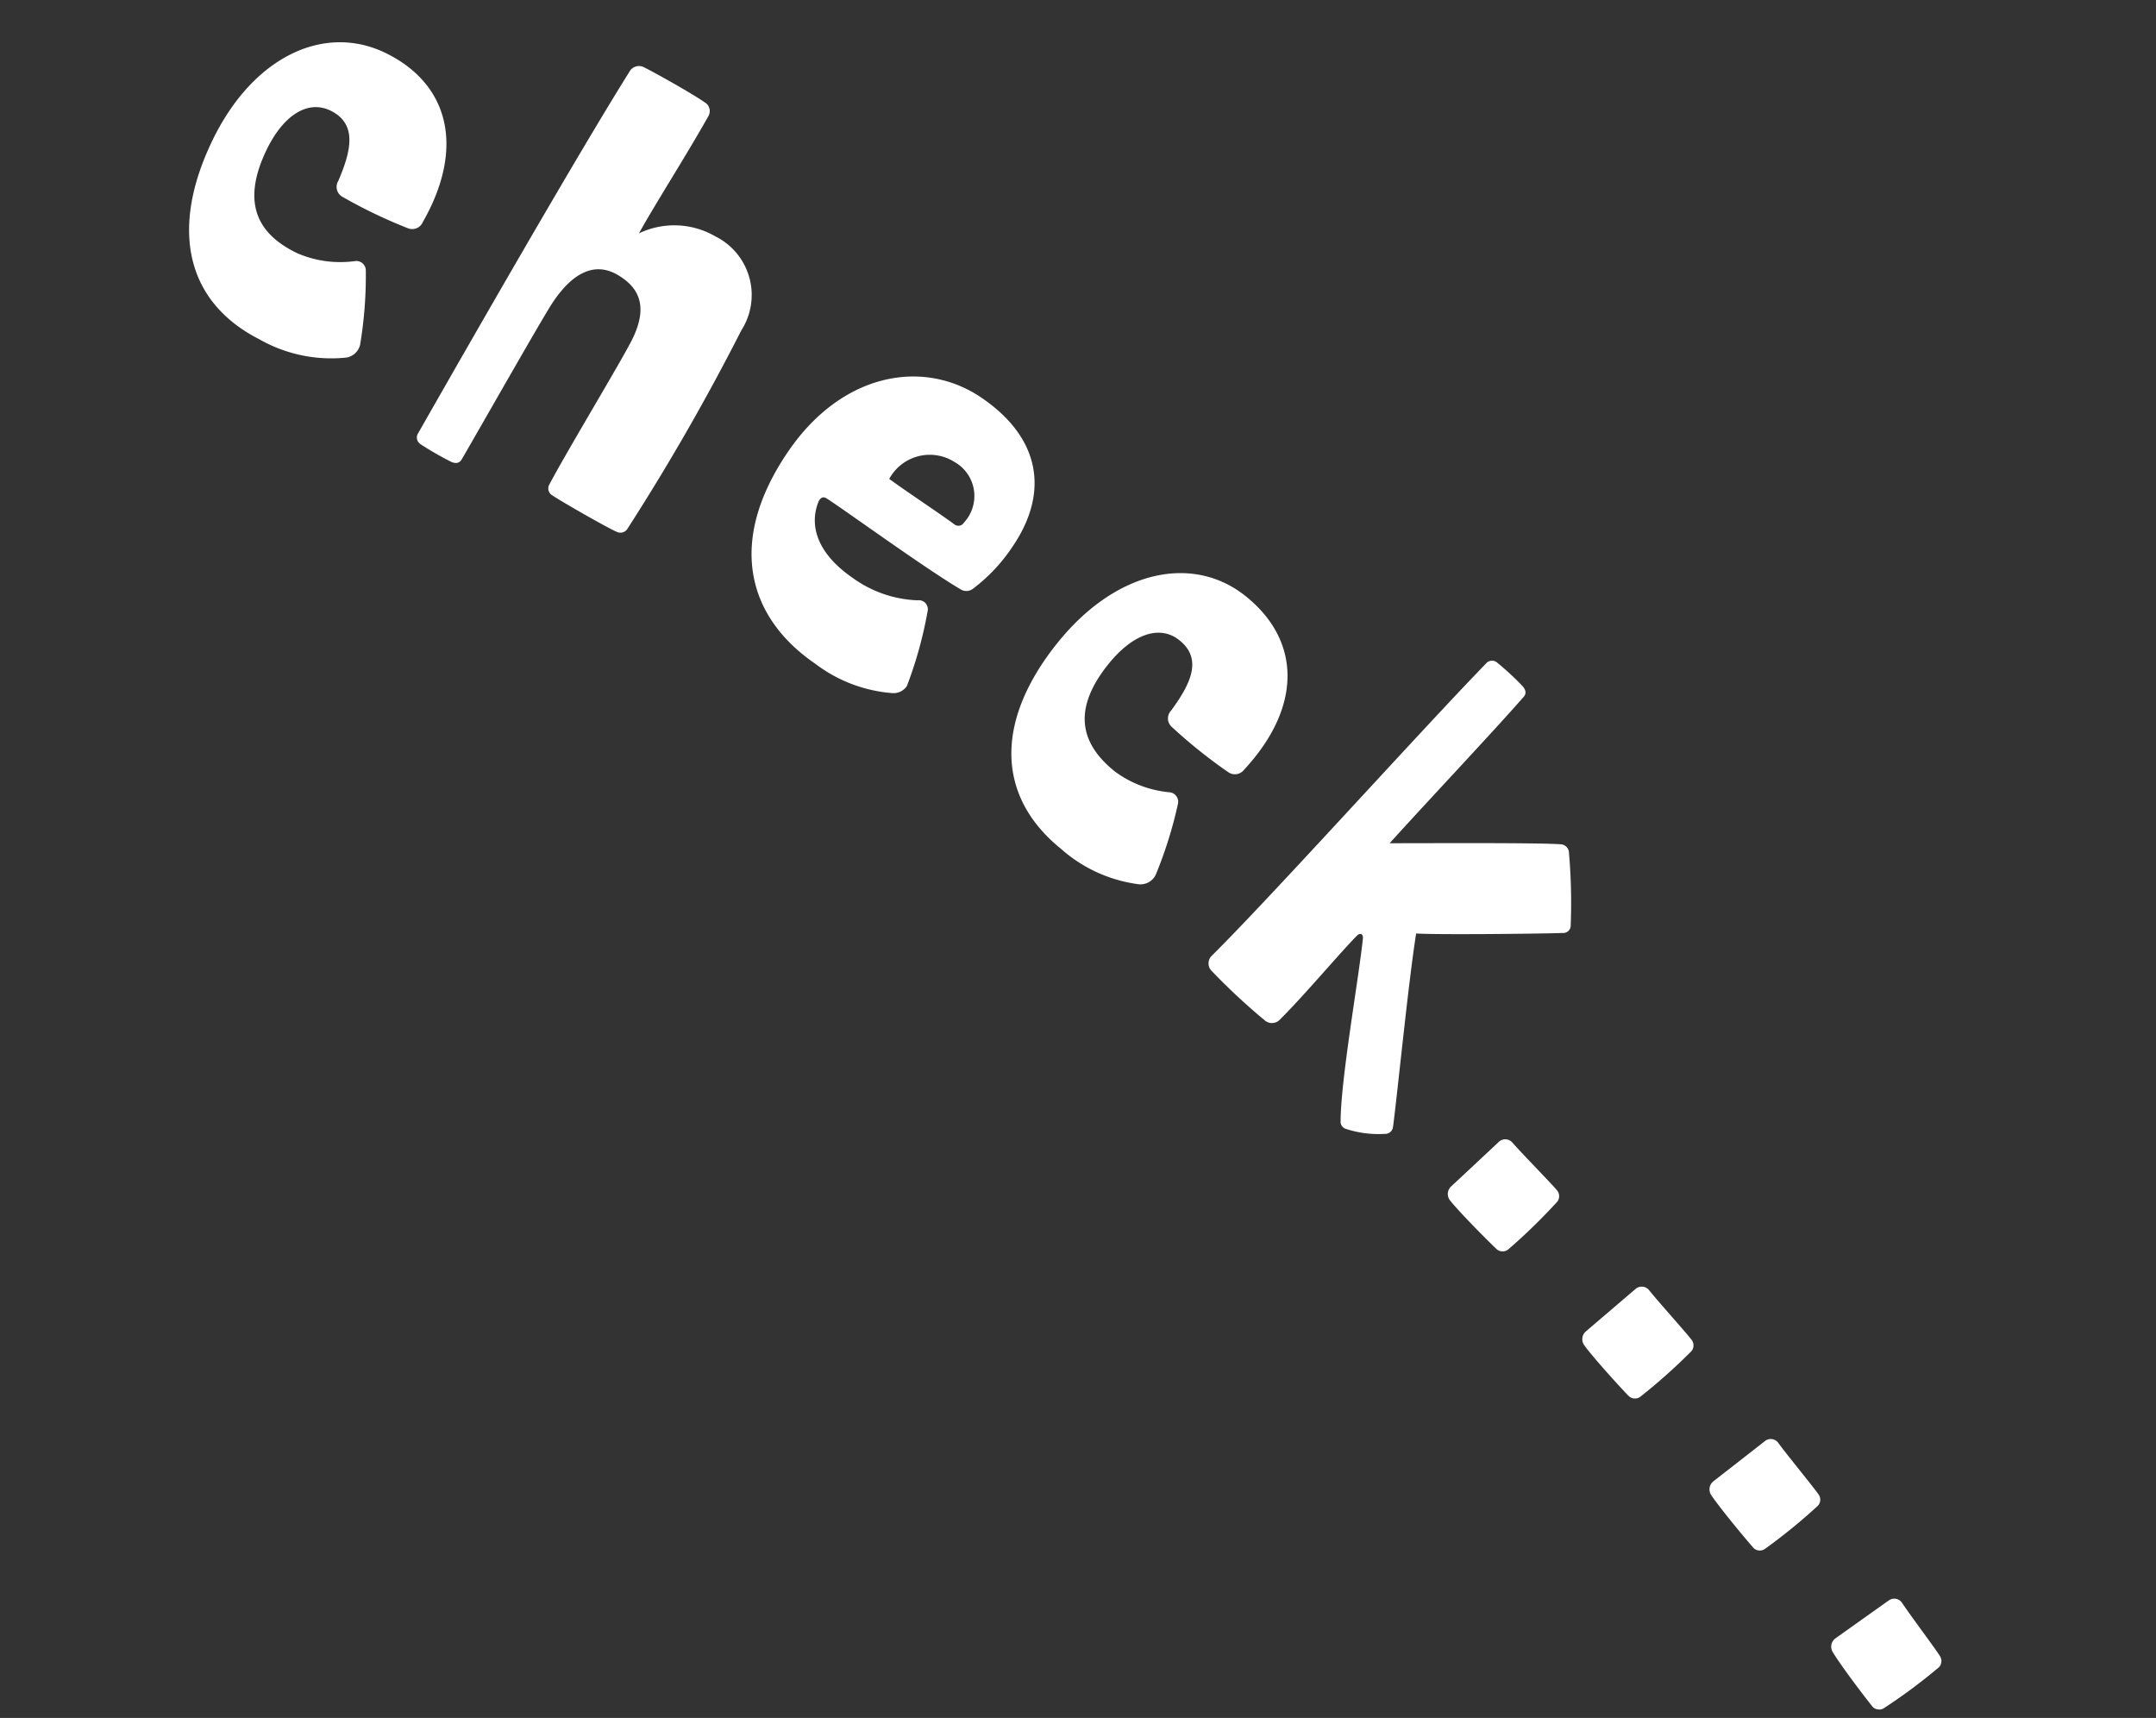<svg xmlns="http://www.w3.org/2000/svg" xmlns:xlink="http://www.w3.org/1999/xlink" width="85.275" height="67.945" viewBox="0 0 85.275 67.945">
  <rect x="0" y="0" width="85.275" height="67.945" fill="#333333" stroke="none"/>
  <defs>
    <clipPath id="clip-path">
      <rect id="長方形_166" data-name="長方形 166" width="77.384" height="56.536" fill="none"/>
    </clipPath>
  </defs>
  <g id="グループ_22855" data-name="グループ 22855" transform="translate(8.844 0) rotate(9)">
    <g id="グループ_22854" data-name="グループ 22854" transform="translate(0 0)" clip-path="url(#clip-path)">
      <path id="パス_3705" data-name="パス 3705" d="M3.543,12.678C.416,11.686-.691,8.942.422,5.218,1.486,1.654,4.071-.075,6.632.69c2.667.8,3.736,3.185,2.522,6.387a.453.453,0,0,1-.53.331A19.91,19.91,0,0,1,5.852,6.58.45.45,0,0,1,5.6,5.987c.31-1.231.415-2.348-.747-2.7C3.9,3.007,3.042,3.758,2.6,5.237c-.7,2.35.315,3.373,1.847,3.829a4.274,4.274,0,0,0,2.317-.055.377.377,0,0,1,.461.281,16.643,16.643,0,0,1,.241,2.949.668.668,0,0,1-.529.616,5.75,5.75,0,0,1-3.4-.179" transform="translate(0 0.37)" fill="#fff"/>
      <path id="パス_3706" data-name="パス 3706" d="M16.372,6.189a2.588,2.588,0,0,1,1.6,3.509,89.6,89.6,0,0,1-3.216,8.445.33.33,0,0,1-.4.2c-.458-.117-2.541-.918-2.737-1.023a.317.317,0,0,1-.189-.427c.522-1.512,2-5.134,2.324-6.131.427-1.341.033-2.083-.969-2.467C11.734,7.89,10.9,8.6,10.31,10.06c-.5,1.224-1.885,4.912-2.459,6.4-.059.153-.176.227-.391.174a12.2,12.2,0,0,1-1.312-.5.312.312,0,0,1-.165-.417C7.461,11.8,10.457,3.918,12,.289a.43.43,0,0,1,.544-.263c.448.143,1.975.7,2.572.988a.4.4,0,0,1,.248.508C14.745,3.2,13.8,5.351,13.373,6.544a3.235,3.235,0,0,1,3-.355" transform="translate(4.298 0.001)" fill="#fff"/>
      <path id="パス_3707" data-name="パス 3707" d="M17.156,17.91c-2.935-1.395-4.211-4.227-2.355-8.133,1.62-3.409,4.716-4.469,7.228-3.275,2.538,1.205,3.232,3.275,2.109,5.638a6.79,6.79,0,0,1-1.291,1.885.427.427,0,0,1-.467.083c-1.541-.609-5-2.376-5.785-2.717-.15-.071-.272-.007-.315.215-.191.916.224,1.968,1.84,2.736a4.664,4.664,0,0,0,2.646.463.357.357,0,0,1,.463.374,16.264,16.264,0,0,1-.346,3.037.633.633,0,0,1-.51.368,5.753,5.753,0,0,1-3.218-.675m4.581-6.3a.258.258,0,0,0,.367-.131,1.547,1.547,0,0,0-.761-2.312,1.824,1.824,0,0,0-2.431,1.071c.685.356,2.14,1.016,2.825,1.372" transform="translate(10.055 4.352)" fill="#fff"/>
      <path id="パス_3708" data-name="パス 3708" d="M23.071,21.059c-2.822-1.67-3.28-4.593-1.357-7.968,1.84-3.232,4.75-4.332,7.071-3.009,2.417,1.377,2.92,3.946,1.014,6.79a.457.457,0,0,1-.592.2A20.33,20.33,0,0,1,26.7,15.642a.451.451,0,0,1-.114-.635c.578-1.128.933-2.2-.119-2.794-.863-.491-1.866.046-2.629,1.386-1.214,2.131-.455,3.357.933,4.147a4.284,4.284,0,0,0,2.271.468.379.379,0,0,1,.386.379,16.735,16.735,0,0,1-.43,2.925.669.669,0,0,1-.656.482,5.745,5.745,0,0,1-3.266-.942" transform="translate(14.829 6.881)" fill="#fff"/>
      <path id="パス_3709" data-name="パス 3709" d="M34.028,29.227a.308.308,0,0,1-.269.351,4.139,4.139,0,0,1-1.56.046.291.291,0,0,1-.244-.229c-.262-1.637-.179-5.666-.265-7.317-.022-.213-.174-.184-.251-.069-.577.807-1.7,2.677-2.483,3.745a.43.43,0,0,1-.589.136,25.043,25.043,0,0,1-2.379-1.6.423.423,0,0,1-.114-.573c1.944-2.646,6.716-10,8.922-13.135a.311.311,0,0,1,.436-.105,11.267,11.267,0,0,1,1.145.768c.145.131.189.262.1.4-.983,1.563-3.1,4.659-4.333,6.551,2.119-.337,5.814-.943,6.694-1.018a.343.343,0,0,1,.372.284,22.731,22.731,0,0,1,.518,2.839.291.291,0,0,1-.215.32c-1.033.2-5.11.885-5.774.935,0,1.928.232,5.835.294,7.67" transform="translate(18.624 7.529)" fill="#fff"/>
      <path id="パス_3710" data-name="パス 3710" d="M34.315,25.586c-.455-.312-1.722-1.243-2.125-1.62a.409.409,0,0,1-.052-.525c.05-.065,1.493-1.911,1.608-2.064a.373.373,0,0,1,.525-.052c.465.389,1.818,1.388,2.044,1.594a.356.356,0,0,1,.079.441,22.726,22.726,0,0,1-1.617,2.164.356.356,0,0,1-.463.062" transform="translate(23.141 15.33)" fill="#fff"/>
      <path id="パス_3711" data-name="パス 3711" d="M37.8,28.447c-.441-.332-1.665-1.317-2.052-1.713a.407.407,0,0,1-.028-.525c.053-.064,1.575-1.844,1.7-1.992a.373.373,0,0,1,.527-.028c.448.41,1.756,1.465,1.97,1.68a.356.356,0,0,1,.06.446,22.567,22.567,0,0,1-1.71,2.09.355.355,0,0,1-.465.041" transform="translate(25.721 17.388)" fill="#fff"/>
      <path id="パス_3712" data-name="パス 3712" d="M41.135,31.439c-.425-.351-1.6-1.389-1.973-1.8a.41.41,0,0,1,0-.527c.055-.06,1.655-1.77,1.785-1.913a.367.367,0,0,1,.525,0c.429.429,1.687,1.541,1.892,1.766a.35.35,0,0,1,.04.446,22.35,22.35,0,0,1-1.8,2.011.354.354,0,0,1-.467.021" transform="translate(28.191 19.547)" fill="#fff"/>
      <path id="パス_3713" data-name="パス 3713" d="M44.367,34.609c-.41-.37-1.541-1.46-1.89-1.889A.407.407,0,0,1,42.5,32.2c.059-.059,1.732-1.7,1.87-1.832a.369.369,0,0,1,.525.019c.41.448,1.618,1.615,1.813,1.849a.352.352,0,0,1,.019.448,22.146,22.146,0,0,1-1.889,1.93.354.354,0,0,1-.467,0" transform="translate(30.591 21.84)" fill="#fff"/>
    </g>
  </g>
</svg>
